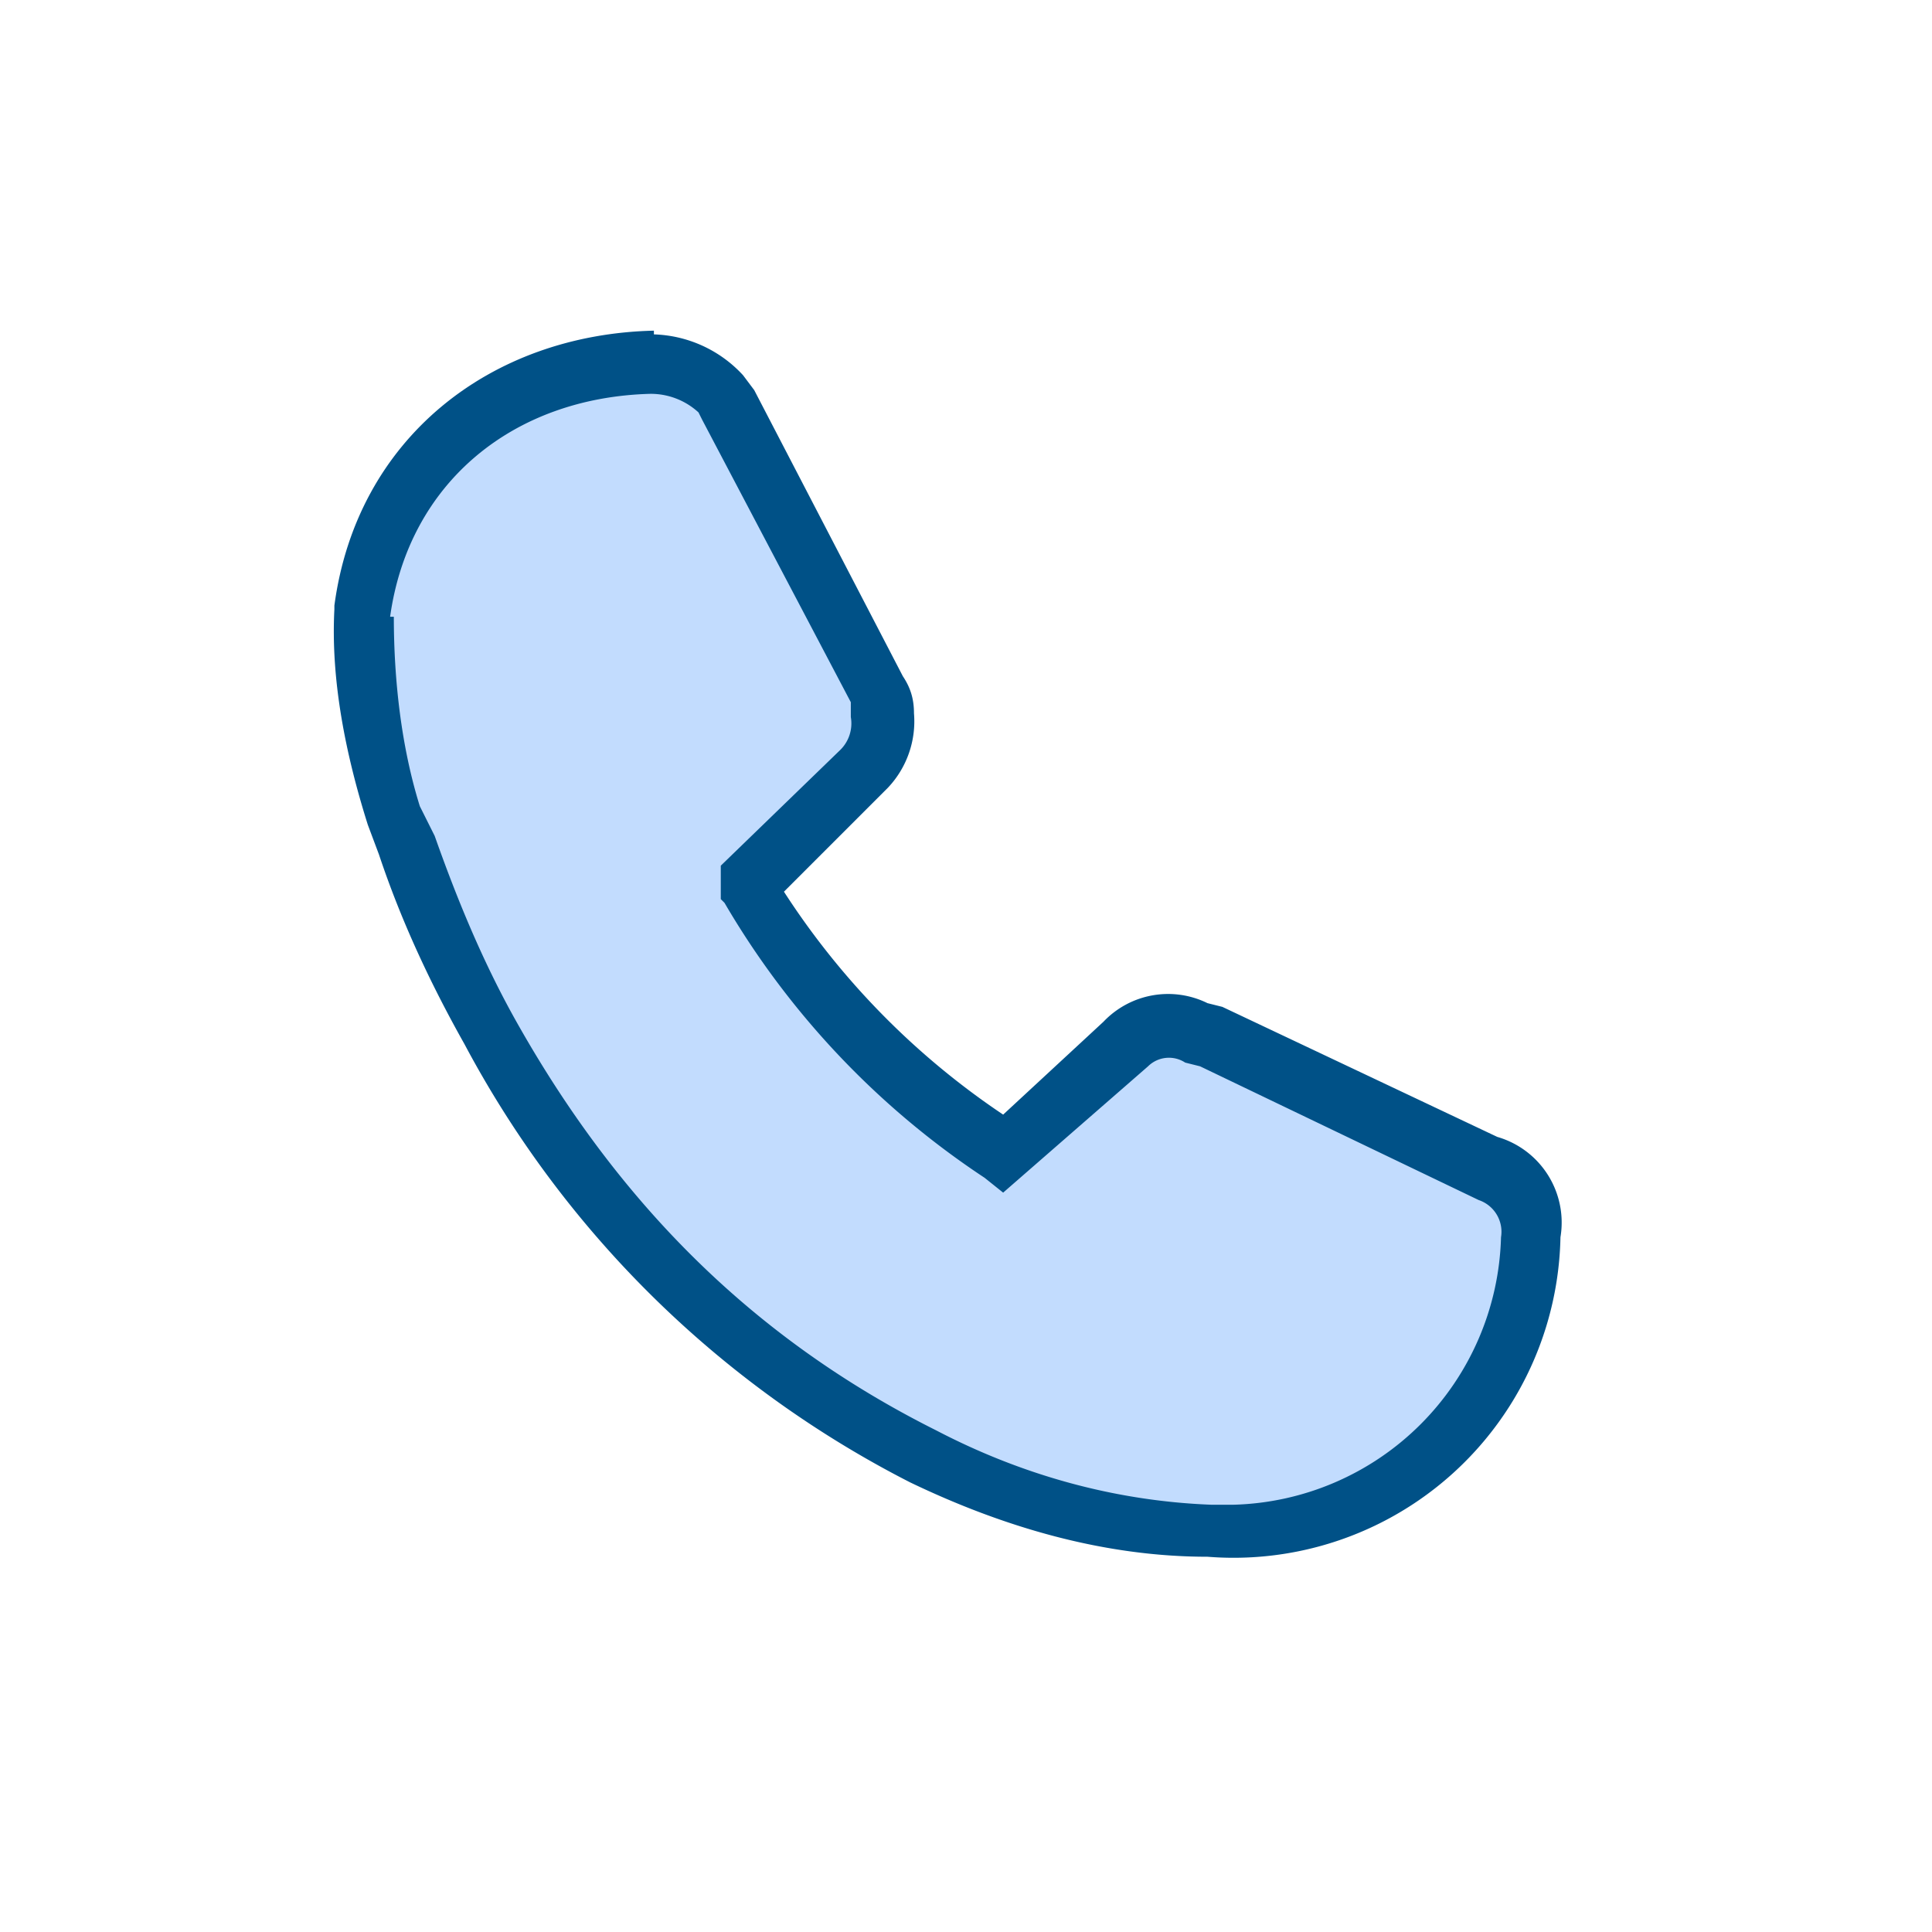 <svg width="30" height="30" viewBox="0 0 52 52" fill="none" xmlns="http://www.w3.org/2000/svg"><path d="M33.3 41.2a17.6 17.6 0 0 1-8.4-2 27.2 27.2 0 0 1-11.7-11.4c-.9-1.6-1.7-3.3-2.3-5l-.3-.8c-.6-1.8-.9-3.6-.8-5.5.5-4 3.8-6.6 7.8-6.7a2.6 2.6 0 0 1 1.9.8l.2.3 4 7.6.1.8a1.8 1.8 0 0 1-.5 1.4l-3 3v.2a21.6 21.6 0 0 0 6.8 7.2l3.2-3a1.6 1.6 0 0 1 1.9-.3l.4.2 7.4 3.5a1.7 1.7 0 0 1 1.2 1.8 8 8 0 0 1-8 7.9Z" fill="#C2DCFE"/><path fill-rule="evenodd" clip-rule="evenodd" d="M17.6 9a3.4 3.4 0 0 1 2.4 1.1l.3.4 4 7.7c.2.3.3.6.3 1a2.6 2.6 0 0 1-.7 2L21.1 24a20.8 20.8 0 0 0 5.9 6l2.7-2.5a2.4 2.4 0 0 1 2.8-.5l.4.1 7.4 3.5a2.4 2.4 0 0 1 1.7 2.7 8.8 8.8 0 0 1-9.5 8.6c-2.8 0-5.5-.8-8-2a28 28 0 0 1-12-11.8c-.9-1.6-1.7-3.3-2.3-5.1l-.3-.8c-.6-1.9-1-3.9-.9-5.8v-.1c.6-4.5 4.2-7.3 8.6-7.4Zm-7 7.6c0 1.7.2 3.5.7 5.1l.4.8c.6 1.7 1.3 3.4 2.2 5 2.7 4.8 6.3 8.5 11.3 11 2.3 1.2 4.8 1.9 7.4 2h.6a7.4 7.4 0 0 0 7.2-7.2.9.9 0 0 0-.6-1l-7.5-3.6-.4-.1a.8.8 0 0 0-1 .1L27 32.1l-.5-.4a22.4 22.4 0 0 1-7-7.4l-.1-.1v-.9l3.2-3.1a1 1 0 0 0 .3-.9v-.4l-4-7.6-.1-.2a1.9 1.9 0 0 0-1.3-.5c-3.7.1-6.5 2.4-7 6Z" fill="#005187"/></svg>